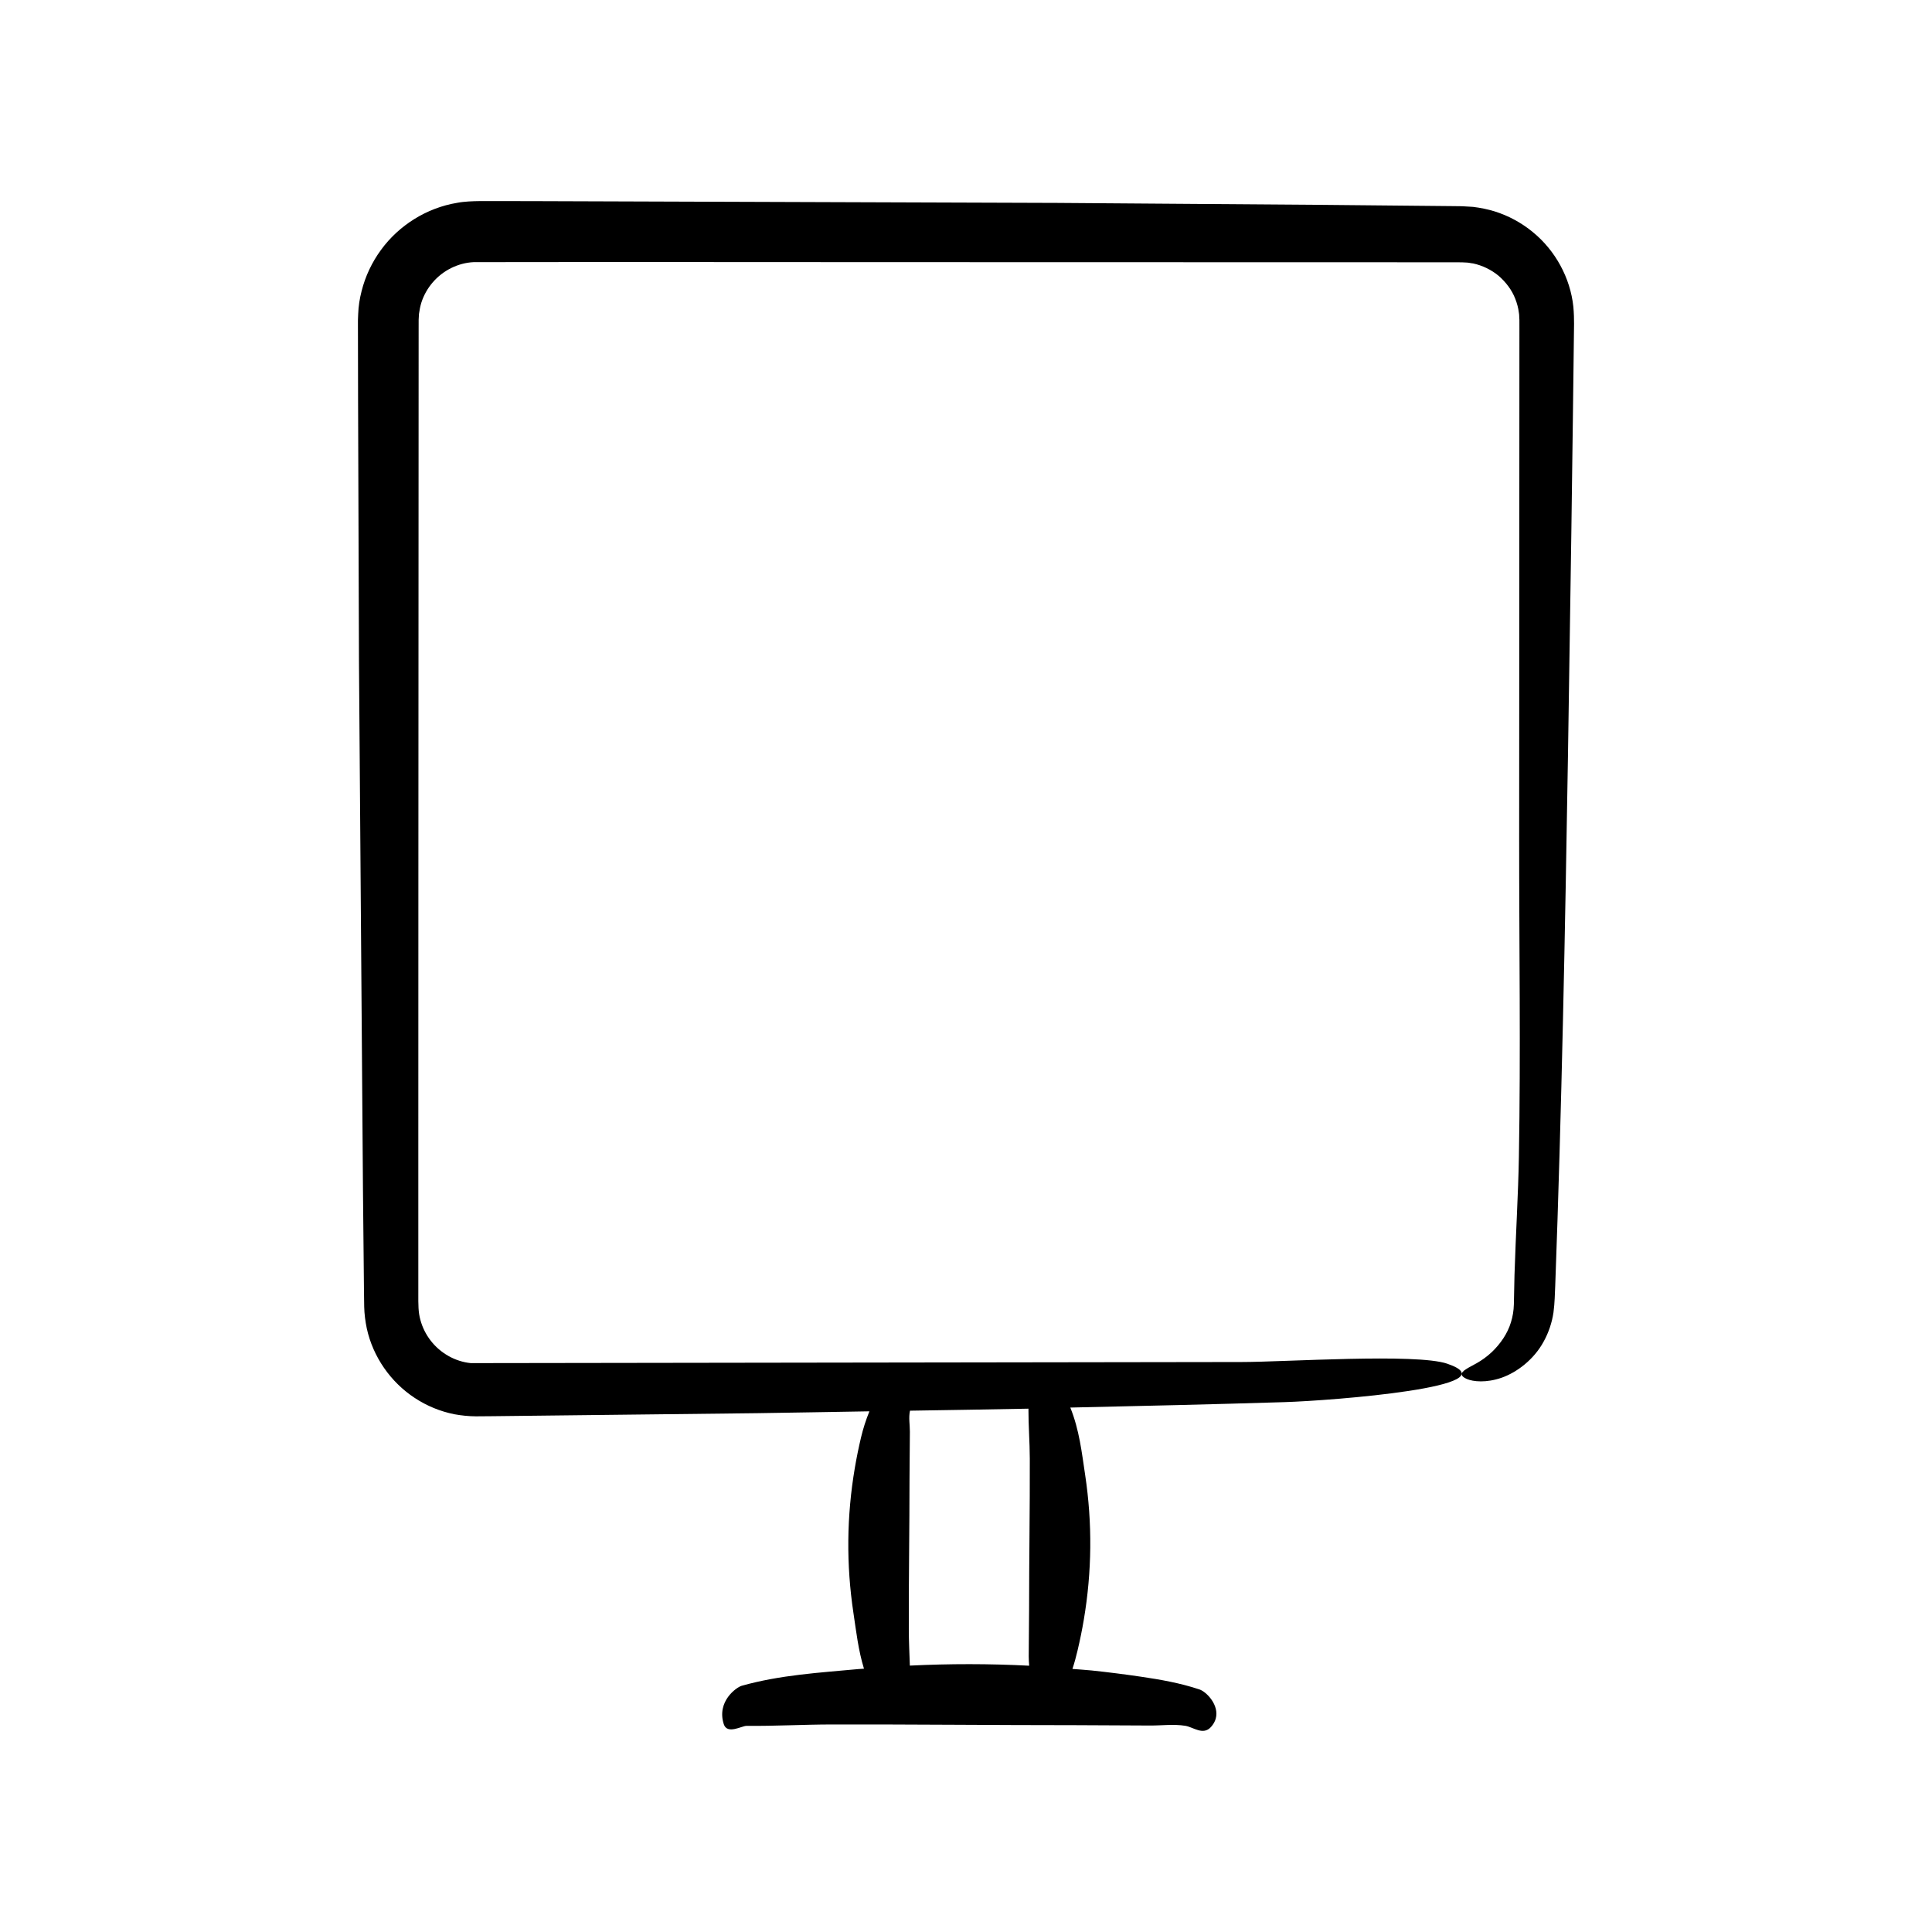 <?xml version="1.0" encoding="UTF-8"?>
<!-- Uploaded to: ICON Repo, www.iconrepo.com, Generator: ICON Repo Mixer Tools -->
<svg fill="#000000" width="800px" height="800px" version="1.1" viewBox="144 144 512 512" xmlns="http://www.w3.org/2000/svg">
 <path d="m545.36 481.73c-0.059 2.656-0.113 5.305-0.168 7.934-0.055 1.746-0.301 3.203-0.77 4.731-0.902 3.008-2.754 5.676-5.031 7.879-2.891 2.738-5.523 3.648-6.828 4.547-1.621 0.98-1.586 1.863 0.141 2.613 1.68 0.73 5.16 1.098 9.27-0.332 4.031-1.43 8.539-4.797 11.137-9.621 1.316-2.379 2.184-5.027 2.574-7.648 0.359-2.731 0.348-4.879 0.465-7.062 1.723-46.824 2.621-93.949 3.387-141.07l0.887-58.77 0.395-29.395 0.184-14.699 0.09-7.352c-0.008-2.473 0.176-4.648-0.137-8.184-0.801-7.672-4.781-14.918-10.734-19.789-2.969-2.449-6.426-4.336-10.137-5.496-1.859-0.57-3.766-0.953-5.699-1.191l-2.906-0.172-2.215-0.027-35.008-0.336-70.031-0.516-140.1-0.477-8.758-0.004h-4.379c-1.539 0.02-3.926 0.086-5.824 0.457-8.062 1.324-15.43 5.938-20.195 12.473-2.394 3.262-4.164 7-5.152 10.953-0.508 1.965-0.824 4-0.895 6.019l-0.062 1.52-0.004 1.125 0.004 2.188 0.031 17.512 0.242 70.051c0.352 46.695 0.707 93.387 1.059 140.06l0.176 17.449 0.086 8.734 0.062 4.488c0.047 1.922 0.293 3.832 0.684 5.715 1.641 7.543 6.332 14.25 12.707 18.43 3.18 2.102 6.777 3.586 10.527 4.328 1.883 0.34 3.777 0.535 5.68 0.547l4.438-0.035c23.359-0.266 46.754-0.535 70.133-0.801 9.918-0.133 19.805-0.336 29.715-0.492-0.938 2.309-1.676 4.621-2.223 6.934-0.637 2.688-1.184 5.371-1.641 8.062-2.172 12.801-2.297 25.617-0.371 38.418 0.738 4.91 1.285 9.871 2.797 14.793-0.5 0.043-1 0.055-1.5 0.102-10.266 0.957-20.672 1.547-30.895 4.422-1.391 0.391-6.703 4.133-4.758 10.18 0.906 2.82 4.773 0.438 6.016 0.449 7.547 0.07 15.09-0.363 22.637-0.375 21.496-0.039 42.988 0.188 64.484 0.188 6.617 0.031 13.238 0.062 19.855 0.094 3.082 0.016 6.219-0.422 9.297 0.07 2.168 0.348 4.723 2.641 6.824 0.316 0.652-0.723 1.055-1.469 1.262-2.219 0.984-3.555-2.438-7.102-4.312-7.727-5.168-1.723-10.371-2.621-15.574-3.387-4.324-0.637-8.652-1.184-12.98-1.641-1.703-0.18-3.41-0.262-5.113-0.41 0.547-1.637 0.973-3.273 1.363-4.91 0.637-2.688 1.184-5.371 1.641-8.062 2.172-12.801 2.297-25.617 0.371-38.418-0.895-5.941-1.539-11.949-3.938-17.875 18.977-0.418 37.941-0.855 56.805-1.441 12.582-0.391 60.73-4.133 43.094-10.18-8.227-2.82-43.25-0.438-54.5-0.449l-204.28 0.293c-4.121-0.406-8.039-2.617-10.605-5.938-1.285-1.648-2.227-3.543-2.758-5.543-0.555-2.035-0.555-3.773-0.539-7.219v-36.508l0.016-73.012 0.066-146.02 0.004-2.25 0.086-1.551c0.133-1.023 0.34-2.031 0.637-3.016 0.629-1.961 1.668-3.801 3.027-5.371 2.723-3.168 6.703-5.144 10.816-5.344l36.105-0.035 73.012 0.035 146.02 0.035 5.621 0.004c1.059-0.02 1.637 0.043 2.254 0.066 0.637-0.004 1.246 0.188 1.875 0.242 2.457 0.531 4.793 1.656 6.754 3.277 1.91 1.668 3.512 3.746 4.414 6.102 0.457 1.172 0.797 2.391 0.945 3.641 0.137 0.617 0.07 1.258 0.145 1.887l0.004 2.766-0.023 44.961-0.043 89.922c-0.016 27.934 0.422 56.34-0.07 84.223-0.172 9.828-0.832 20.52-1.16 31.133zm-160.2 36.117c10.465-0.176 20.941-0.32 31.387-0.535-0.016 4.418 0.348 8.832 0.359 13.25 0.039 13.352-0.188 26.699-0.188 40.051-0.031 4.109-0.062 8.219-0.094 12.332-0.008 0.824 0.066 1.656 0.117 2.488-10.539-0.547-21.082-0.547-31.621-0.027-0.105-3.203-0.27-6.41-0.277-9.613-0.039-13.352 0.188-26.699 0.188-40.051 0.031-4.109 0.062-8.223 0.094-12.332 0.012-1.844-0.375-3.719 0.035-5.562z"/>
</svg>